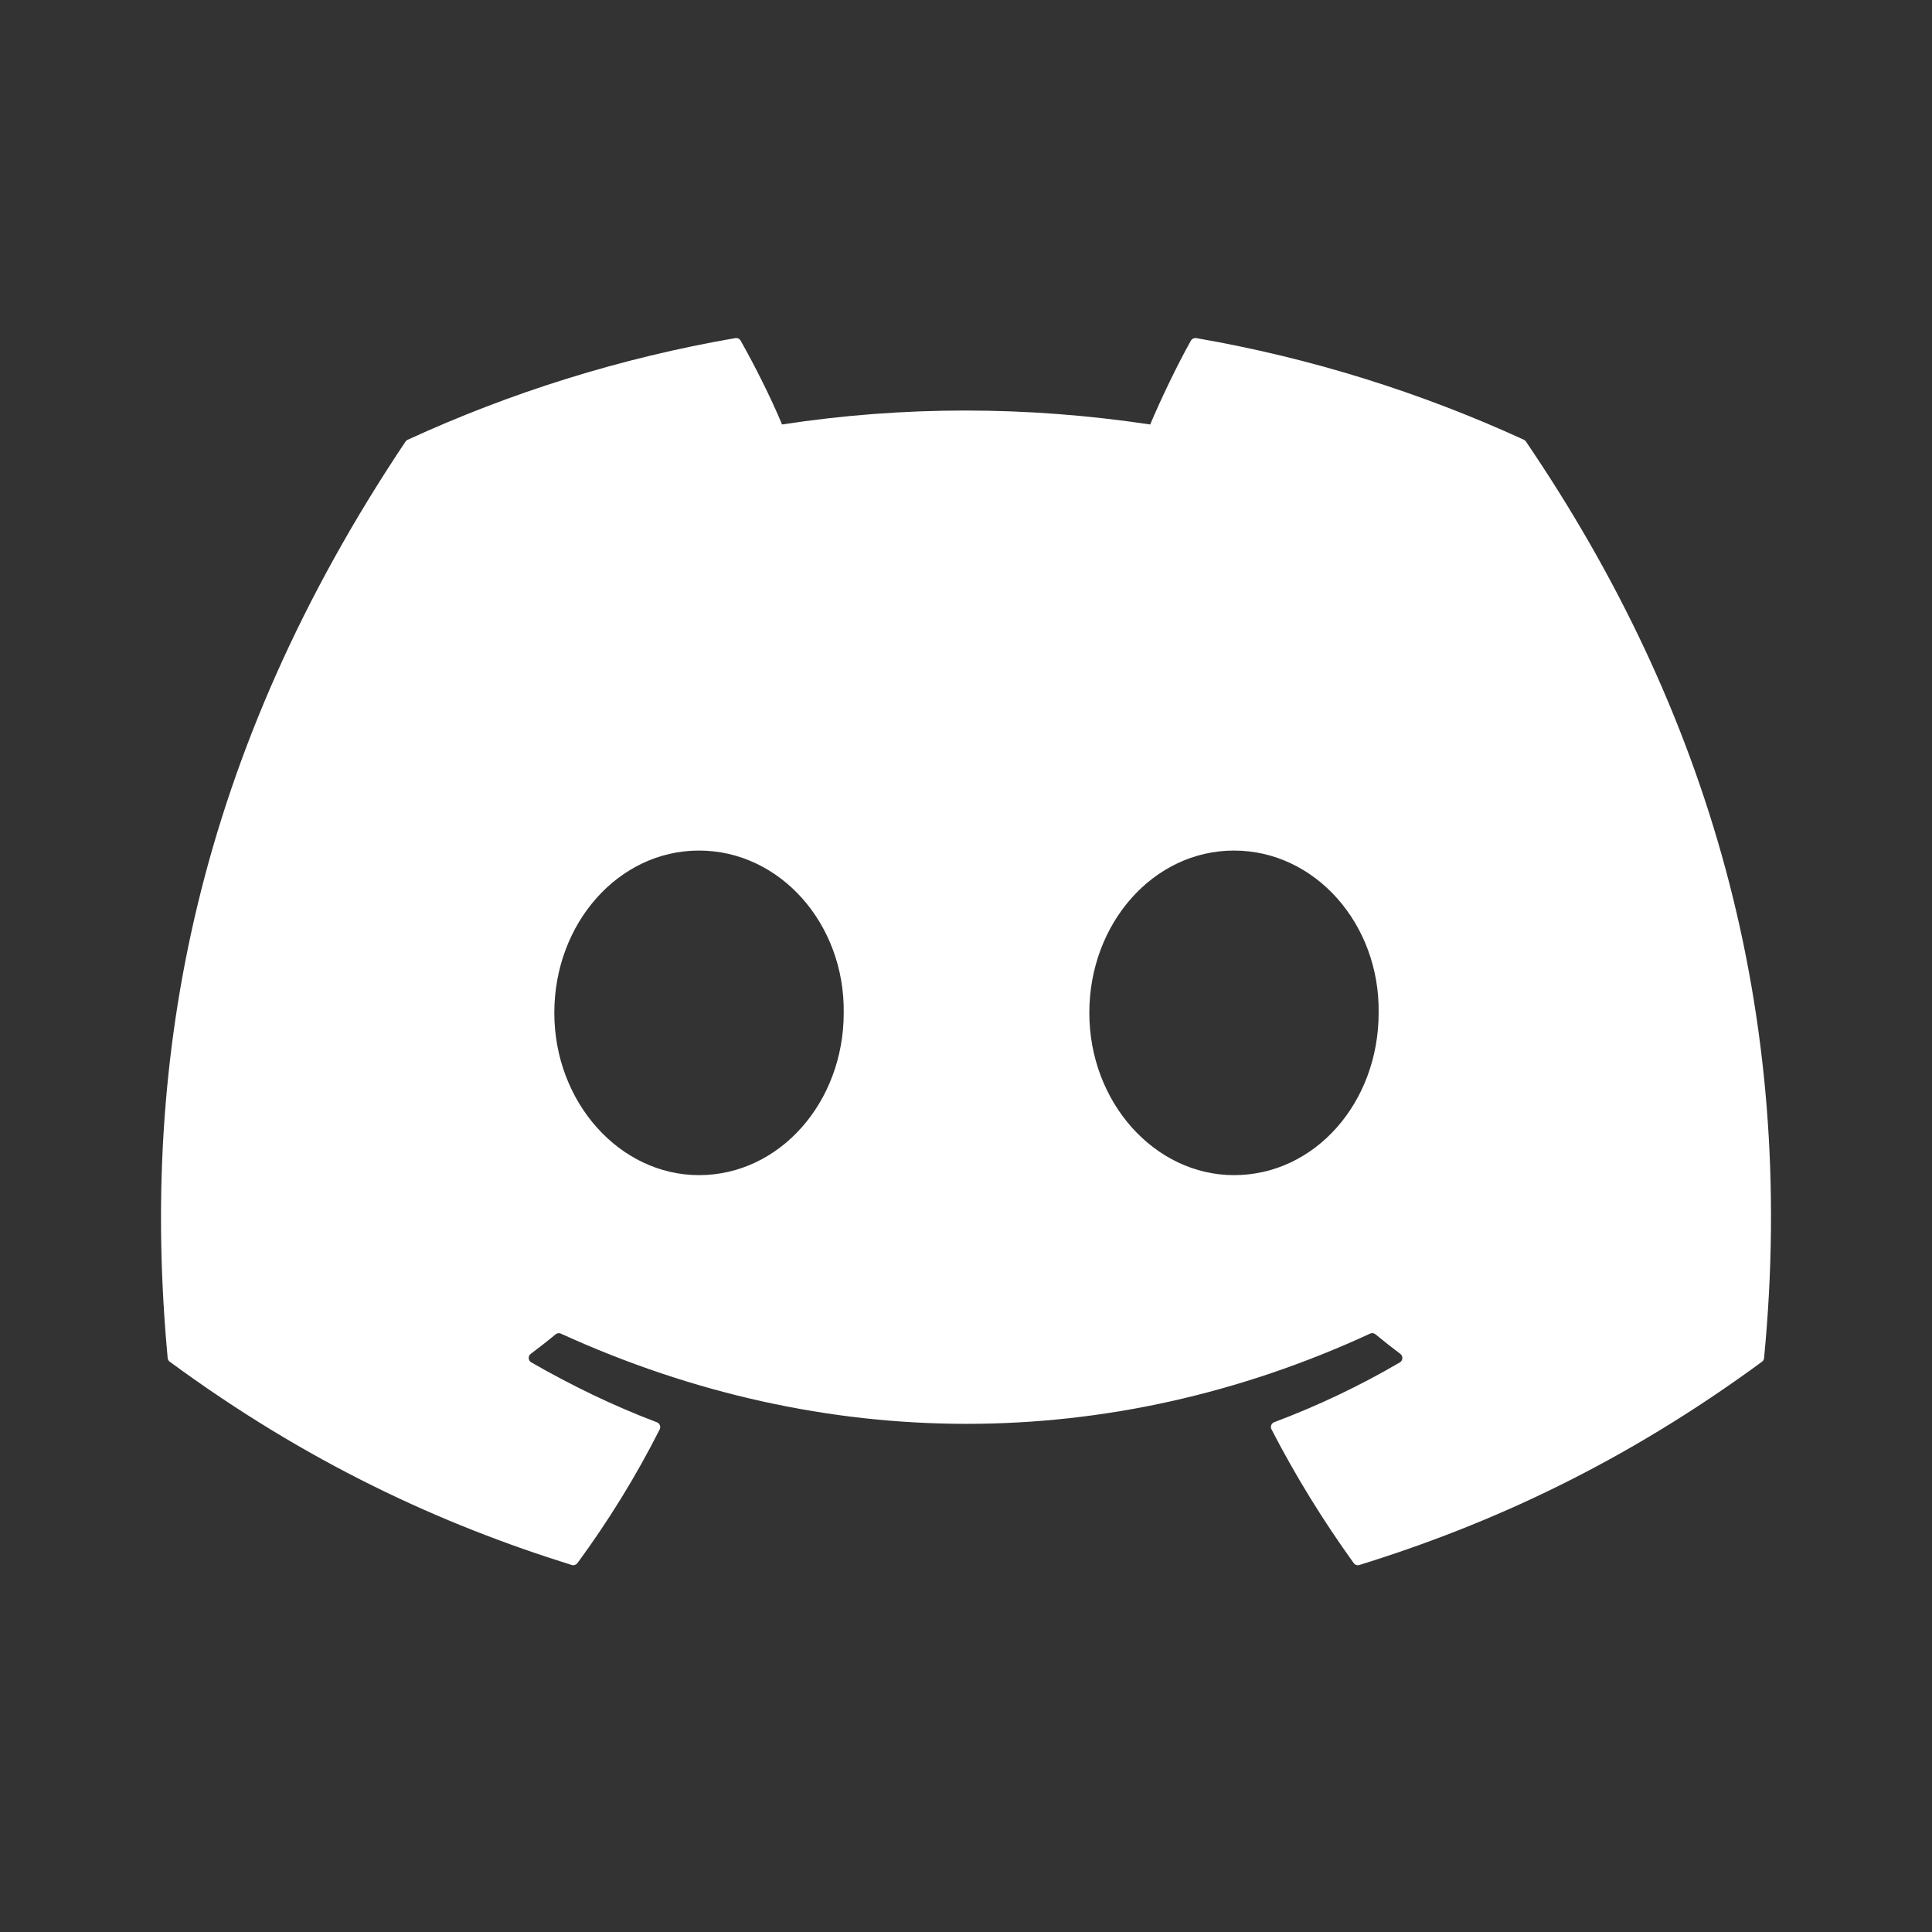 <svg width="24" height="24" viewBox="0 0 24 24" fill="none" xmlns="http://www.w3.org/2000/svg">
<rect x="0" y="0" width="24" height="24" fill="#333333" stroke="none"/>
<path d="M18.931 5.463C17.656 4.878 16.289 4.447 14.86 4.2C14.834 4.196 14.808 4.208 14.794 4.231C14.619 4.544 14.424 4.952 14.288 5.273C12.75 5.042 11.221 5.042 9.715 5.273C9.579 4.945 9.377 4.544 9.2 4.231C9.187 4.208 9.161 4.196 9.135 4.2C7.707 4.446 6.34 4.877 5.064 5.463C5.053 5.468 5.044 5.476 5.037 5.486C2.444 9.36 1.734 13.138 2.083 16.87C2.084 16.888 2.094 16.905 2.109 16.916C3.819 18.173 5.476 18.935 7.103 19.441C7.129 19.449 7.156 19.439 7.173 19.418C7.558 18.893 7.901 18.339 8.195 17.756C8.212 17.722 8.195 17.681 8.16 17.668C7.616 17.462 7.098 17.21 6.6 16.924C6.56 16.901 6.557 16.845 6.593 16.818C6.698 16.739 6.803 16.658 6.903 16.575C6.921 16.56 6.947 16.557 6.968 16.567C10.241 18.061 13.785 18.061 17.019 16.567C17.04 16.556 17.066 16.559 17.085 16.574C17.185 16.657 17.29 16.739 17.395 16.818C17.431 16.845 17.429 16.901 17.39 16.924C16.891 17.216 16.373 17.462 15.829 17.667C15.793 17.681 15.777 17.722 15.795 17.756C16.095 18.338 16.438 18.892 16.816 19.417C16.831 19.439 16.86 19.449 16.886 19.441C18.52 18.935 20.177 18.173 21.888 16.916C21.903 16.905 21.912 16.889 21.914 16.87C22.331 12.556 21.215 8.809 18.957 5.487C18.951 5.476 18.942 5.468 18.931 5.463ZM8.683 14.598C7.698 14.598 6.886 13.693 6.886 12.582C6.886 11.471 7.682 10.566 8.683 10.566C9.692 10.566 10.496 11.479 10.481 12.582C10.481 13.693 9.685 14.598 8.683 14.598ZM15.329 14.598C14.344 14.598 13.532 13.693 13.532 12.582C13.532 11.471 14.328 10.566 15.329 10.566C16.338 10.566 17.142 11.479 17.126 12.582C17.126 13.693 16.338 14.598 15.329 14.598Z" fill="white"/>
</svg>
